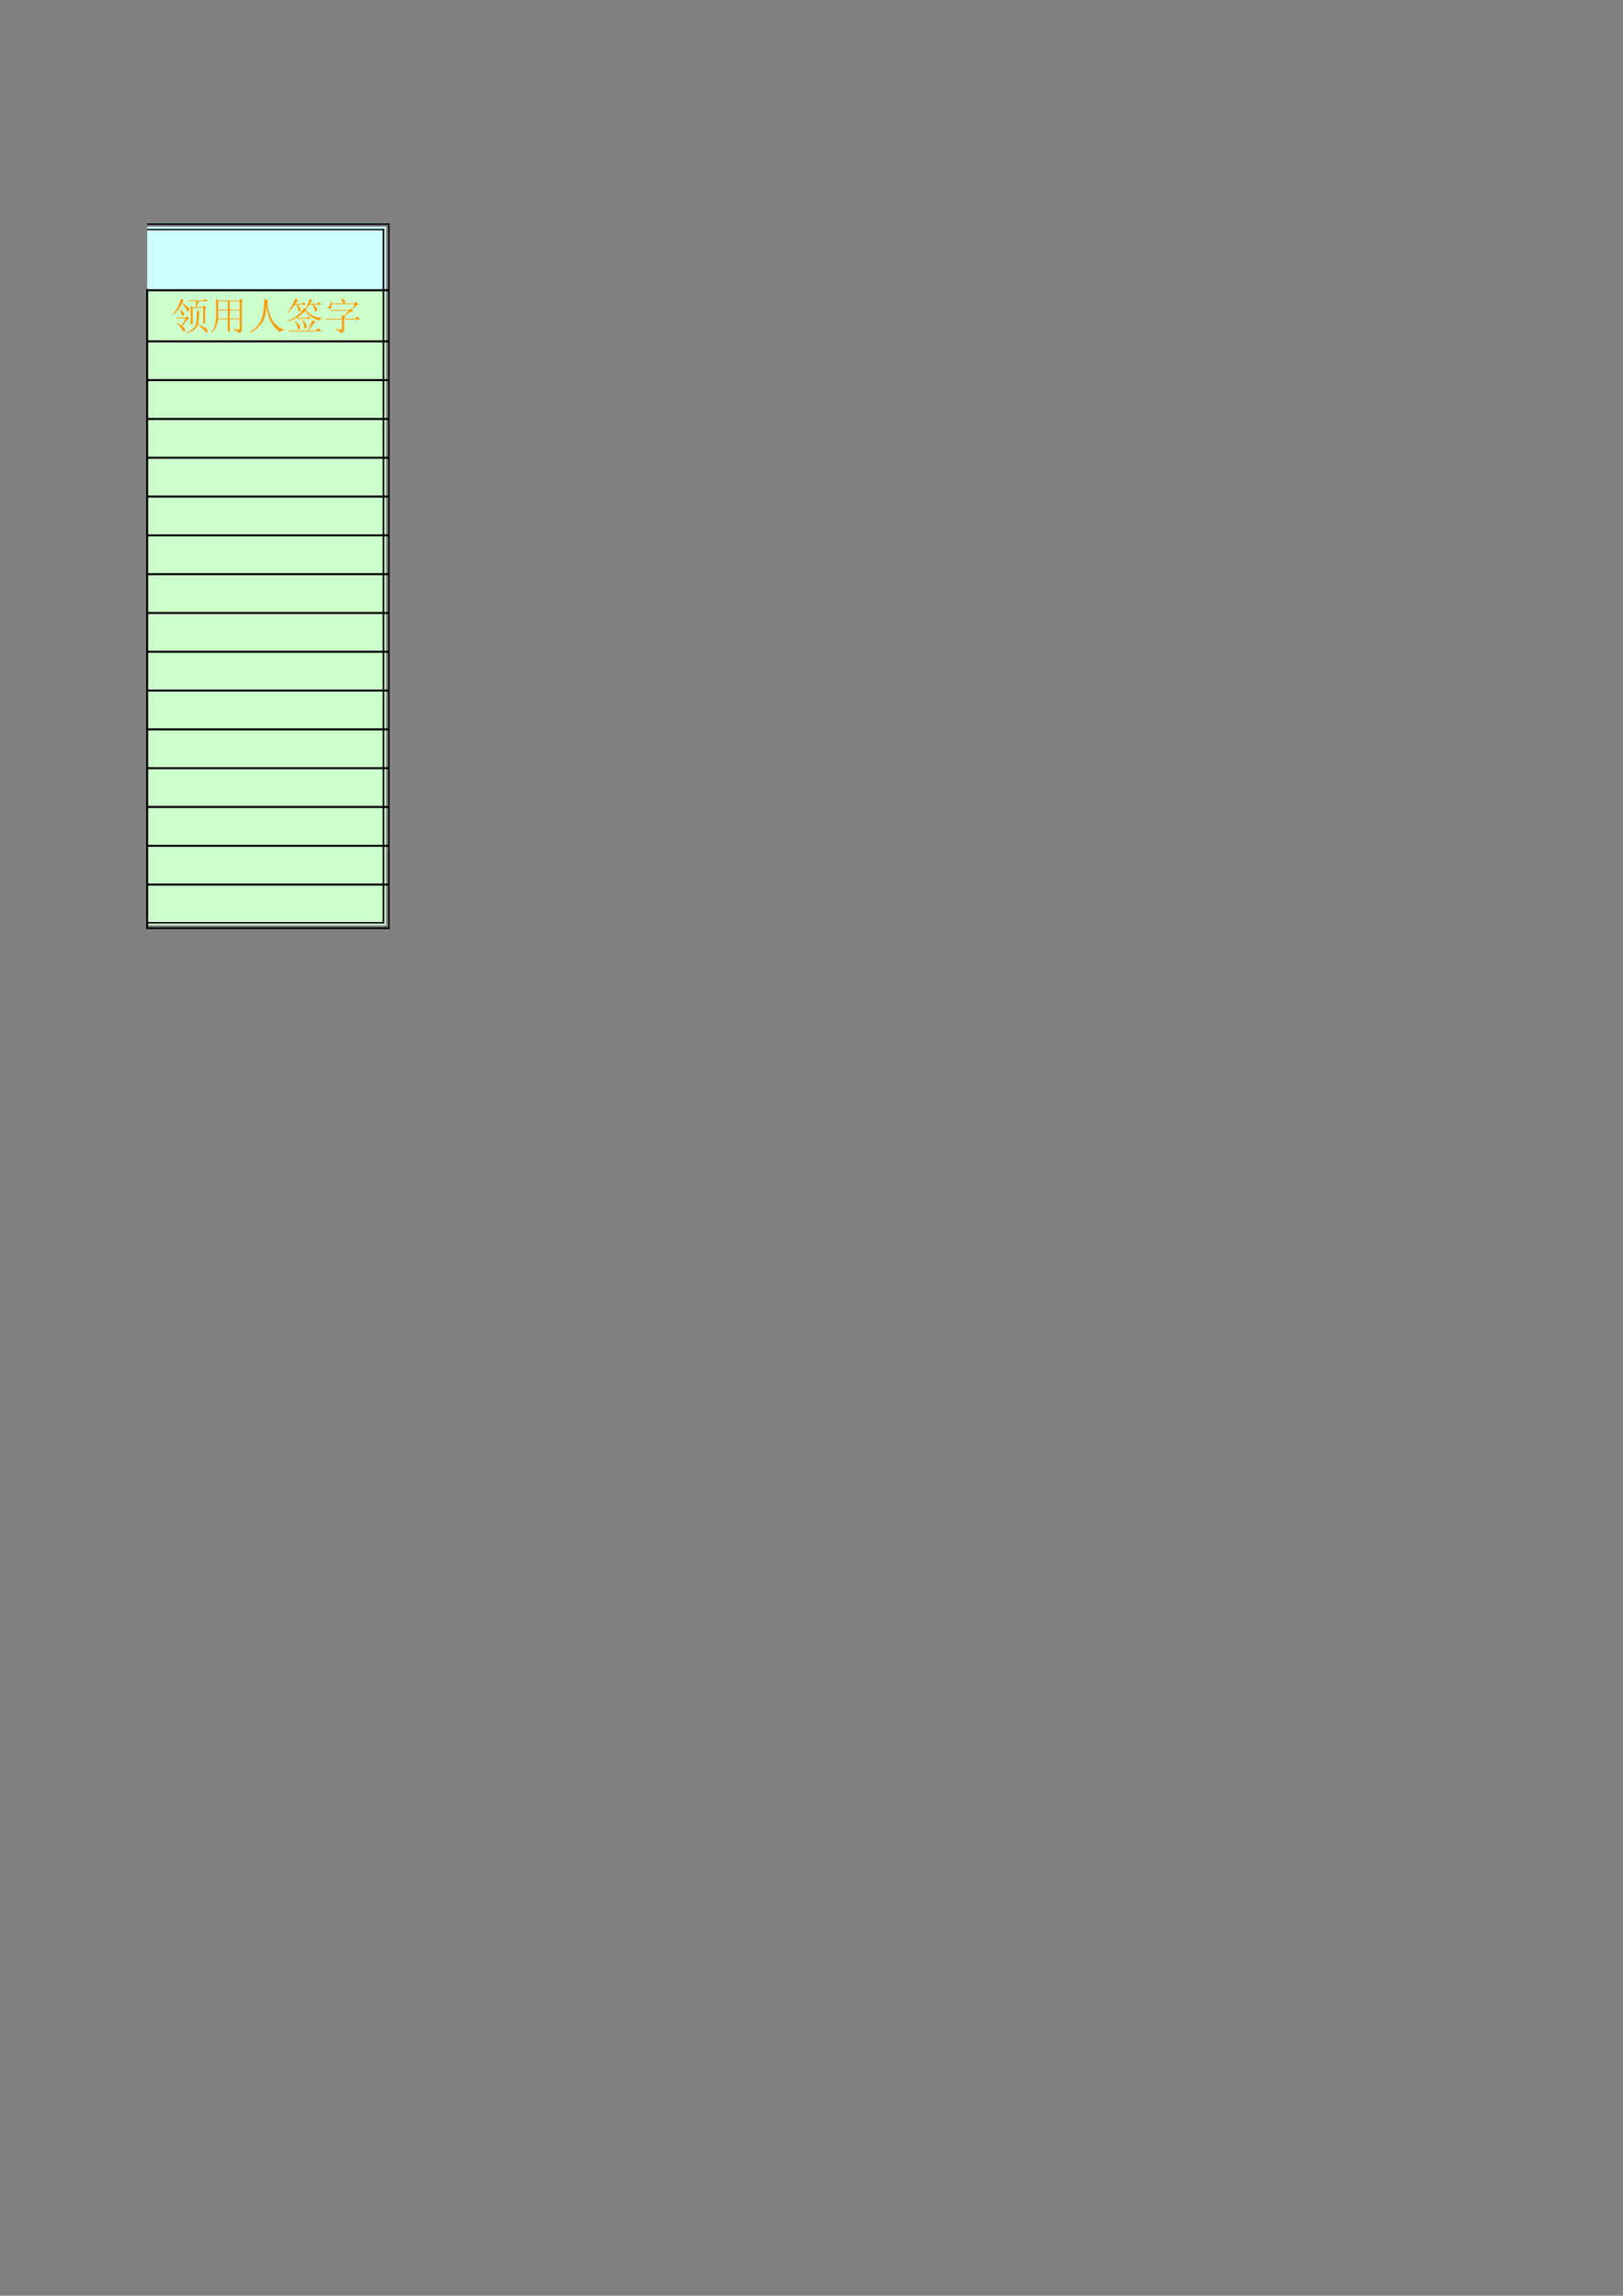 <?xml version="1.0" encoding="UTF-8"?>
<svg xmlns="http://www.w3.org/2000/svg" xmlns:xlink="http://www.w3.org/1999/xlink" width="595.304pt" height="841.89pt" viewBox="0 0 595.304 841.89" version="1.1">
<rect x="0" y="0" width="595.304" height="841.89" fill="#808080" stroke="none"/>
<defs>
<g>
<symbol overflow="visible" id="glyph0-0">
<path style="stroke:none;" d=""/>
</symbol>
<symbol overflow="visible" id="glyph0-1">
<path style="stroke:none;" d="M 4.656 -10.562 L 3.5 -11.219 C 3.426 -10.664 3.109 -9.781 2.547 -8.562 C 1.984 -7.344 1.301 -6.297 0.5 -5.422 L 0.609 -5.25 C 1.992 -6.383 3.066 -7.805 3.828 -9.516 C 4.848 -8.492 5.492 -7.656 5.766 -7 C 6.047 -6.344 6.273 -6.223 6.453 -6.641 C 6.641 -7.066 6.676 -7.391 6.562 -7.609 C 6.457 -7.828 6.25 -8.07 5.938 -8.344 C 5.625 -8.613 4.957 -9.078 3.938 -9.734 C 4.156 -10.141 4.395 -10.414 4.656 -10.562 Z M 3.125 -7.109 C 3.562 -6.348 3.82 -5.727 3.906 -5.25 C 4 -4.781 4.18 -4.719 4.453 -5.062 C 4.734 -5.406 4.789 -5.723 4.625 -6.016 C 4.457 -6.305 3.992 -6.727 3.234 -7.281 Z M 2.141 -2.406 L 2.031 -2.25 C 3.195 -1.156 3.906 -0.305 4.156 0.297 C 4.414 0.898 4.645 1.031 4.844 0.688 C 5.039 0.344 5.082 0.039 4.969 -0.219 C 4.863 -0.477 4.555 -0.805 4.047 -1.203 C 5.066 -2.586 5.758 -3.484 6.125 -3.891 L 6.562 -4.047 L 5.75 -4.875 L 5.312 -4.375 L 1.641 -4.375 L 2.078 -3.938 C 2.41 -4.051 2.773 -4.109 3.172 -4.109 L 5.312 -4.109 L 3.828 -1.375 C 3.242 -1.77 2.68 -2.113 2.141 -2.406 Z M 7.109 -1.75 L 7.875 -2.25 L 7.875 -7.875 L 11.703 -7.875 L 11.703 -1.969 L 12.469 -2.406 C 12.438 -3.062 12.422 -3.703 12.422 -4.328 L 12.422 -7.656 L 12.859 -7.984 L 12.094 -8.703 L 11.594 -8.156 L 9.188 -8.156 C 9.625 -9.207 9.953 -9.938 10.172 -10.344 L 13.406 -10.344 L 12.531 -11.219 L 11.766 -10.609 L 6.188 -10.609 L 6.625 -10.172 C 6.945 -10.285 7.312 -10.344 7.719 -10.344 L 9.141 -10.344 C 9.141 -9.906 9.047 -9.176 8.859 -8.156 L 7.875 -8.156 L 7.109 -8.594 C 7.148 -7.5 7.172 -6.32 7.172 -5.062 C 7.172 -3.801 7.148 -2.695 7.109 -1.75 Z M 10.672 -6.297 L 9.406 -6.891 C 9.445 -5.648 9.43 -4.484 9.359 -3.391 C 9.285 -2.297 8.984 -1.41 8.453 -0.734 C 7.922 -0.055 6.875 0.609 5.312 1.266 L 5.422 1.422 C 6.836 0.984 7.863 0.508 8.5 0 C 9.145 -0.508 9.582 -1.164 9.812 -1.969 C 10.051 -2.77 10.172 -4.082 10.172 -5.906 Z M 9.953 -1.75 L 9.906 -1.594 C 10.926 -0.82 11.609 -0.266 11.953 0.078 C 12.297 0.43 12.566 0.754 12.766 1.047 C 12.973 1.336 13.129 1.266 13.234 0.828 C 13.348 0.391 13.227 0.004 12.875 -0.328 C 12.531 -0.66 11.555 -1.133 9.953 -1.75 Z M 9.953 -1.75 "/>
</symbol>
<symbol overflow="visible" id="glyph0-2">
<path style="stroke:none;" d="M 7.438 -6.953 L 11.109 -6.953 L 11.109 -4 L 7.438 -4 Z M 8.75 -0.219 L 8.75 0.062 C 9.812 0.312 10.453 0.75 10.672 1.375 C 11.141 1.188 11.457 1 11.625 0.812 C 11.789 0.633 11.875 0.328 11.875 -0.109 L 11.875 -10.016 L 12.422 -10.344 L 11.547 -11.219 L 10.891 -10.562 L 3.344 -10.562 L 2.406 -11.156 C 2.445 -10.469 2.473 -9.156 2.484 -7.219 C 2.504 -5.289 2.414 -3.695 2.219 -2.438 C 2.02 -1.176 1.461 0.02 0.547 1.156 L 0.656 1.266 C 2.082 0.129 2.906 -1.531 3.125 -3.719 L 6.734 -3.719 C 6.734 -2.738 6.711 -1.207 6.672 0.875 L 7.5 0.609 C 7.457 0.086 7.438 -1.352 7.438 -3.719 L 11.109 -3.719 L 11.109 -0.281 C 11.109 -0.051 10.988 0.062 10.75 0.062 C 10.508 0.062 9.844 -0.031 8.75 -0.219 Z M 3.234 -10.281 L 6.734 -10.281 L 6.734 -7.219 L 3.234 -7.219 Z M 7.438 -10.281 L 11.109 -10.281 L 11.109 -7.219 L 7.438 -7.219 Z M 3.234 -6.953 L 6.734 -6.953 L 6.734 -4 L 3.125 -4 C 3.156 -4.395 3.191 -5.379 3.234 -6.953 Z M 3.234 -6.953 "/>
</symbol>
<symbol overflow="visible" id="glyph0-3">
<path style="stroke:none;" d="M 6.125 -11.266 C 6.125 -9.586 5.992 -7.898 5.734 -6.203 C 5.484 -4.516 4.945 -3.094 4.125 -1.938 C 3.312 -0.789 2.141 0.203 0.609 1.047 L 0.766 1.266 C 2.191 0.609 3.383 -0.238 4.344 -1.281 C 5.312 -2.32 5.953 -3.398 6.266 -4.516 C 6.578 -5.629 6.805 -7.062 6.953 -8.812 C 7.203 -6.945 7.508 -5.477 7.875 -4.406 C 8.238 -3.332 8.758 -2.336 9.438 -1.422 C 10.113 -0.516 10.926 0.285 11.875 0.984 C 12.164 0.516 12.676 0.258 13.406 0.219 L 13.406 -0.062 C 12.344 -0.207 11.348 -0.742 10.422 -1.672 C 9.492 -2.598 8.773 -3.742 8.266 -5.109 C 7.754 -6.484 7.406 -8.117 7.219 -10.016 L 7.719 -10.562 Z M 6.125 -11.266 "/>
</symbol>
<symbol overflow="visible" id="glyph0-4">
<path style="stroke:none;" d="M 3.453 -11.328 C 3.117 -10.41 2.688 -9.492 2.156 -8.578 C 1.633 -7.672 1.117 -6.891 0.609 -6.234 L 0.766 -6.188 C 1.242 -6.582 1.707 -7.062 2.156 -7.625 C 2.613 -8.195 2.988 -8.68 3.281 -9.078 L 3.828 -9.078 C 4.16 -8.609 4.363 -8.219 4.438 -7.906 C 4.508 -7.594 4.551 -7.289 4.562 -7 C 4.582 -6.707 4.703 -6.57 4.922 -6.594 C 5.141 -6.613 5.301 -6.75 5.406 -7 C 5.52 -7.258 5.469 -7.57 5.25 -7.938 C 5.031 -8.301 4.664 -8.68 4.156 -9.078 L 7.328 -9.078 L 6.453 -10.016 L 5.797 -9.359 L 3.453 -9.359 C 3.816 -9.973 4.195 -10.426 4.594 -10.719 Z M 8.641 -11.156 C 8.535 -10.645 8.375 -10.098 8.156 -9.516 C 7.938 -8.93 7.625 -8.297 7.219 -7.609 L 7.438 -7.5 C 7.844 -7.969 8.242 -8.492 8.641 -9.078 L 9.734 -9.078 C 10.066 -8.609 10.285 -8.195 10.391 -7.844 C 10.504 -7.5 10.566 -7.172 10.578 -6.859 C 10.598 -6.555 10.742 -6.445 11.016 -6.531 C 11.297 -6.625 11.453 -6.805 11.484 -7.078 C 11.523 -7.359 11.426 -7.66 11.188 -7.984 C 10.945 -8.316 10.57 -8.68 10.062 -9.078 L 13.125 -9.078 L 12.094 -10.016 L 11.375 -9.359 L 8.812 -9.359 C 9.176 -10.016 9.52 -10.469 9.844 -10.719 Z M 7.062 -6.734 C 7.457 -6.254 7.922 -5.785 8.453 -5.328 C 8.984 -4.879 9.613 -4.461 10.344 -4.078 C 11.07 -3.691 11.766 -3.426 12.422 -3.281 C 12.348 -3.719 12.676 -3.957 13.406 -4 L 13.406 -4.219 C 12.75 -4.219 12.055 -4.316 11.328 -4.516 C 10.598 -4.711 9.836 -5.055 9.047 -5.547 C 8.266 -6.047 7.656 -6.516 7.219 -6.953 L 7.719 -7.172 L 6.734 -7.875 C 6.547 -7.551 6.211 -7.113 5.734 -6.562 C 5.266 -6.02 4.656 -5.445 3.906 -4.844 C 3.164 -4.238 2.047 -3.645 0.547 -3.062 L 0.609 -2.844 C 1.922 -3.25 3.055 -3.734 4.016 -4.297 C 4.984 -4.859 6 -5.672 7.062 -6.734 Z M 3.391 -3.062 L 3.234 -2.953 C 3.484 -2.66 3.719 -2.32 3.938 -1.938 C 4.156 -1.562 4.281 -1.172 4.312 -0.766 C 4.352 -0.367 4.426 -0.129 4.531 -0.047 C 4.645 0.023 4.773 0.016 4.922 -0.078 C 5.066 -0.172 5.176 -0.305 5.25 -0.484 C 5.32 -0.672 5.266 -0.961 5.078 -1.359 C 4.898 -1.766 4.336 -2.332 3.391 -3.062 Z M 5.969 -3.672 L 5.859 -3.5 C 6.078 -3.207 6.258 -2.914 6.406 -2.625 C 6.551 -2.332 6.641 -2.004 6.672 -1.641 C 6.711 -1.273 6.75 -0.945 6.781 -0.656 C 6.82 -0.363 6.941 -0.254 7.141 -0.328 C 7.336 -0.398 7.488 -0.535 7.594 -0.734 C 7.707 -0.941 7.68 -1.27 7.516 -1.719 C 7.359 -2.176 6.844 -2.828 5.969 -3.672 Z M 9.797 -3.453 C 9.023 -1.586 8.457 -0.305 8.094 0.391 L 1.156 0.391 L 1.594 0.828 C 1.914 0.711 2.281 0.656 2.688 0.656 L 13.078 0.656 L 11.922 -0.5 L 11.047 0.391 L 8.312 0.391 C 8.82 -0.273 9.25 -0.867 9.594 -1.391 C 9.945 -1.922 10.414 -2.352 11 -2.688 Z M 4 -4.219 L 4.438 -3.781 C 4.758 -3.883 5.125 -3.938 5.531 -3.938 L 9.297 -3.938 L 8.375 -4.766 L 7.766 -4.219 Z M 4 -4.219 "/>
</symbol>
<symbol overflow="visible" id="glyph0-5">
<path style="stroke:none;" d="M 10.562 -7.766 L 10.781 -7.656 C 11.438 -8.57 12.094 -9.066 12.75 -9.141 L 11.656 -10.234 L 11.156 -9.516 L 7.438 -9.516 C 7.695 -9.879 7.781 -10.195 7.688 -10.469 C 7.594 -10.75 7.094 -11.07 6.188 -11.438 L 6.078 -11.266 C 6.617 -10.754 6.91 -10.172 6.953 -9.516 L 2.797 -9.516 L 2.797 -10.125 L 2.516 -10.125 C 2.41 -9.469 2.266 -9 2.078 -8.719 C 1.898 -8.445 1.707 -8.203 1.5 -7.984 C 1.301 -7.766 1.395 -7.629 1.781 -7.578 C 2.164 -7.523 2.438 -7.625 2.594 -7.875 C 2.758 -8.133 2.828 -8.594 2.797 -9.25 L 11.219 -9.25 Z M 6.625 -3.938 L 0.547 -3.938 L 0.984 -3.5 C 1.316 -3.613 1.68 -3.672 2.078 -3.672 L 6.625 -3.672 L 6.625 -0.438 C 6.625 -0.145 6.52 0.008 6.312 0.031 C 6.113 0.051 5.414 -0.016 4.219 -0.172 L 4.219 0.062 C 5.457 0.383 6.078 0.836 6.078 1.422 C 6.984 1.172 7.422 0.602 7.391 -0.281 L 7.391 -3.672 L 13.297 -3.672 L 12.25 -4.812 L 11.328 -3.938 L 7.391 -3.938 L 7.391 -4.219 L 7.938 -4.484 L 7.438 -4.812 C 8.969 -6.094 10.117 -6.695 10.891 -6.625 L 9.906 -7.766 L 9.297 -7.172 L 2.406 -7.172 L 2.844 -6.734 L 3.609 -6.891 L 9.25 -6.891 L 7.219 -4.984 L 6.562 -5.422 C 6.602 -4.766 6.625 -4.27 6.625 -3.938 Z M 6.625 -3.938 "/>
</symbol>
</g>
</defs>
<g id="surface6">
<path style=" stroke:none;fill-rule:evenodd;fill:rgb(79.999%,100%,100%);fill-opacity:1;" d="M 54 106.383 L 141.59 106.383 L 141.59 83.113 L 54 83.113 Z M 54 106.383 "/>
<path style=" stroke:none;fill-rule:evenodd;fill:rgb(79.999%,100%,79.999%);fill-opacity:1;" d="M 54 339.336 L 141.59 339.336 L 141.59 106.355 L 54 106.355 Z M 54 339.336 "/>
<path style="fill:none;stroke-width:0.5;stroke-linecap:butt;stroke-linejoin:round;stroke:rgb(0%,0%,0%);stroke-opacity:1;stroke-miterlimit:10;" d="M 53.973 759.683 L 142.895 759.683 " transform="matrix(1,0,0,-1,0,841.89)"/>
<path style="fill:none;stroke-width:0.5;stroke-linecap:butt;stroke-linejoin:round;stroke:rgb(0%,0%,0%);stroke-opacity:1;stroke-miterlimit:10;" d="M 53.973 757.698 L 140.91 757.698 " transform="matrix(1,0,0,-1,0,841.89)"/>
<path style="fill:none;stroke-width:0.5;stroke-linecap:butt;stroke-linejoin:round;stroke:rgb(0%,0%,0%);stroke-opacity:1;stroke-miterlimit:10;" d="M 142.641 759.941 L 142.641 501.249 " transform="matrix(1,0,0,-1,0,841.89)"/>
<path style="fill:none;stroke-width:0.5;stroke-linecap:butt;stroke-linejoin:round;stroke:rgb(0%,0%,0%);stroke-opacity:1;stroke-miterlimit:10;" d="M 140.656 757.956 L 140.656 503.234 " transform="matrix(1,0,0,-1,0,841.89)"/>
<path style="fill:none;stroke-width:0.5;stroke-linecap:butt;stroke-linejoin:round;stroke:rgb(0%,0%,0%);stroke-opacity:1;stroke-miterlimit:10;" d="M 142.641 759.941 L 142.641 501.249 " transform="matrix(1,0,0,-1,0,841.89)"/>
<path style="fill:none;stroke-width:0.5;stroke-linecap:butt;stroke-linejoin:round;stroke:rgb(0%,0%,0%);stroke-opacity:1;stroke-miterlimit:10;" d="M 140.656 757.956 L 140.656 503.234 " transform="matrix(1,0,0,-1,0,841.89)"/>
<path style="fill:none;stroke-width:0.75;stroke-linecap:butt;stroke-linejoin:round;stroke:rgb(0%,0%,0%);stroke-opacity:1;stroke-miterlimit:10;" d="M 53.602 735.448 L 142.895 735.448 " transform="matrix(1,0,0,-1,0,841.89)"/>
<path style="fill:none;stroke-width:0.75;stroke-linecap:butt;stroke-linejoin:round;stroke:rgb(0%,0%,0%);stroke-opacity:1;stroke-miterlimit:10;" d="M 53.973 735.816 L 53.973 501.249 " transform="matrix(1,0,0,-1,0,841.89)"/>
<path style="fill:none;stroke-width:0.75;stroke-linecap:butt;stroke-linejoin:round;stroke:rgb(0%,0%,0%);stroke-opacity:1;stroke-miterlimit:10;" d="M 53.602 716.71 L 142.895 716.71 " transform="matrix(1,0,0,-1,0,841.89)"/>
<path style="fill:none;stroke-width:0.75;stroke-linecap:butt;stroke-linejoin:round;stroke:rgb(0%,0%,0%);stroke-opacity:1;stroke-miterlimit:10;" d="M 53.602 702.48 L 142.895 702.48 " transform="matrix(1,0,0,-1,0,841.89)"/>
<path style="fill:none;stroke-width:0.75;stroke-linecap:butt;stroke-linejoin:round;stroke:rgb(0%,0%,0%);stroke-opacity:1;stroke-miterlimit:10;" d="M 53.602 688.249 L 142.895 688.249 " transform="matrix(1,0,0,-1,0,841.89)"/>
<path style="fill:none;stroke-width:0.75;stroke-linecap:butt;stroke-linejoin:round;stroke:rgb(0%,0%,0%);stroke-opacity:1;stroke-miterlimit:10;" d="M 53.602 674.023 L 142.895 674.023 " transform="matrix(1,0,0,-1,0,841.89)"/>
<path style="fill:none;stroke-width:0.75;stroke-linecap:butt;stroke-linejoin:round;stroke:rgb(0%,0%,0%);stroke-opacity:1;stroke-miterlimit:10;" d="M 53.602 659.792 L 142.895 659.792 " transform="matrix(1,0,0,-1,0,841.89)"/>
<path style="fill:none;stroke-width:0.75;stroke-linecap:butt;stroke-linejoin:round;stroke:rgb(0%,0%,0%);stroke-opacity:1;stroke-miterlimit:10;" d="M 53.602 645.562 L 142.895 645.562 " transform="matrix(1,0,0,-1,0,841.89)"/>
<path style="fill:none;stroke-width:0.75;stroke-linecap:butt;stroke-linejoin:round;stroke:rgb(0%,0%,0%);stroke-opacity:1;stroke-miterlimit:10;" d="M 53.602 631.331 L 142.895 631.331 " transform="matrix(1,0,0,-1,0,841.89)"/>
<path style="fill:none;stroke-width:0.75;stroke-linecap:butt;stroke-linejoin:round;stroke:rgb(0%,0%,0%);stroke-opacity:1;stroke-miterlimit:10;" d="M 53.602 617.101 L 142.895 617.101 " transform="matrix(1,0,0,-1,0,841.89)"/>
<path style="fill:none;stroke-width:0.75;stroke-linecap:butt;stroke-linejoin:round;stroke:rgb(0%,0%,0%);stroke-opacity:1;stroke-miterlimit:10;" d="M 53.602 602.87 L 142.895 602.87 " transform="matrix(1,0,0,-1,0,841.89)"/>
<path style="fill:none;stroke-width:0.75;stroke-linecap:butt;stroke-linejoin:round;stroke:rgb(0%,0%,0%);stroke-opacity:1;stroke-miterlimit:10;" d="M 53.602 588.644 L 142.895 588.644 " transform="matrix(1,0,0,-1,0,841.89)"/>
<path style="fill:none;stroke-width:0.75;stroke-linecap:butt;stroke-linejoin:round;stroke:rgb(0%,0%,0%);stroke-opacity:1;stroke-miterlimit:10;" d="M 53.602 574.413 L 142.895 574.413 " transform="matrix(1,0,0,-1,0,841.89)"/>
<path style="fill:none;stroke-width:0.75;stroke-linecap:butt;stroke-linejoin:round;stroke:rgb(0%,0%,0%);stroke-opacity:1;stroke-miterlimit:10;" d="M 53.602 560.183 L 142.895 560.183 " transform="matrix(1,0,0,-1,0,841.89)"/>
<path style="fill:none;stroke-width:0.75;stroke-linecap:butt;stroke-linejoin:round;stroke:rgb(0%,0%,0%);stroke-opacity:1;stroke-miterlimit:10;" d="M 53.602 545.952 L 142.895 545.952 " transform="matrix(1,0,0,-1,0,841.89)"/>
<path style="fill:none;stroke-width:0.75;stroke-linecap:butt;stroke-linejoin:round;stroke:rgb(0%,0%,0%);stroke-opacity:1;stroke-miterlimit:10;" d="M 53.602 531.722 L 142.895 531.722 " transform="matrix(1,0,0,-1,0,841.89)"/>
<path style="fill:none;stroke-width:0.75;stroke-linecap:butt;stroke-linejoin:round;stroke:rgb(0%,0%,0%);stroke-opacity:1;stroke-miterlimit:10;" d="M 53.602 517.491 L 142.895 517.491 " transform="matrix(1,0,0,-1,0,841.89)"/>
<path style="fill:none;stroke-width:0.5;stroke-linecap:butt;stroke-linejoin:round;stroke:rgb(0%,0%,0%);stroke-opacity:1;stroke-miterlimit:10;" d="M 53.602 503.487 L 140.91 503.487 " transform="matrix(1,0,0,-1,0,841.89)"/>
<path style="fill:none;stroke-width:0.5;stroke-linecap:butt;stroke-linejoin:round;stroke:rgb(0%,0%,0%);stroke-opacity:1;stroke-miterlimit:10;" d="M 53.602 501.507 L 142.895 501.507 " transform="matrix(1,0,0,-1,0,841.89)"/>
<path style="fill:none;stroke-width:0.5;stroke-linecap:butt;stroke-linejoin:round;stroke:rgb(0%,0%,0%);stroke-opacity:1;stroke-miterlimit:10;" d="M 53.602 503.487 L 140.91 503.487 " transform="matrix(1,0,0,-1,0,841.89)"/>
<path style="fill:none;stroke-width:0.5;stroke-linecap:butt;stroke-linejoin:round;stroke:rgb(0%,0%,0%);stroke-opacity:1;stroke-miterlimit:10;" d="M 53.602 501.507 L 142.895 501.507 " transform="matrix(1,0,0,-1,0,841.89)"/>
<g style="fill:rgb(100%,59.999%,0%);fill-opacity:1;">
  <use xlink:href="#glyph0-1" x="62.816" y="120.814"/>
  <use xlink:href="#glyph0-2" x="76.819" y="120.814"/>
  <use xlink:href="#glyph0-3" x="90.822" y="120.814"/>
  <use xlink:href="#glyph0-4" x="104.825" y="120.814"/>
  <use xlink:href="#glyph0-5" x="118.828" y="120.814"/>
</g>
</g>
</svg>
